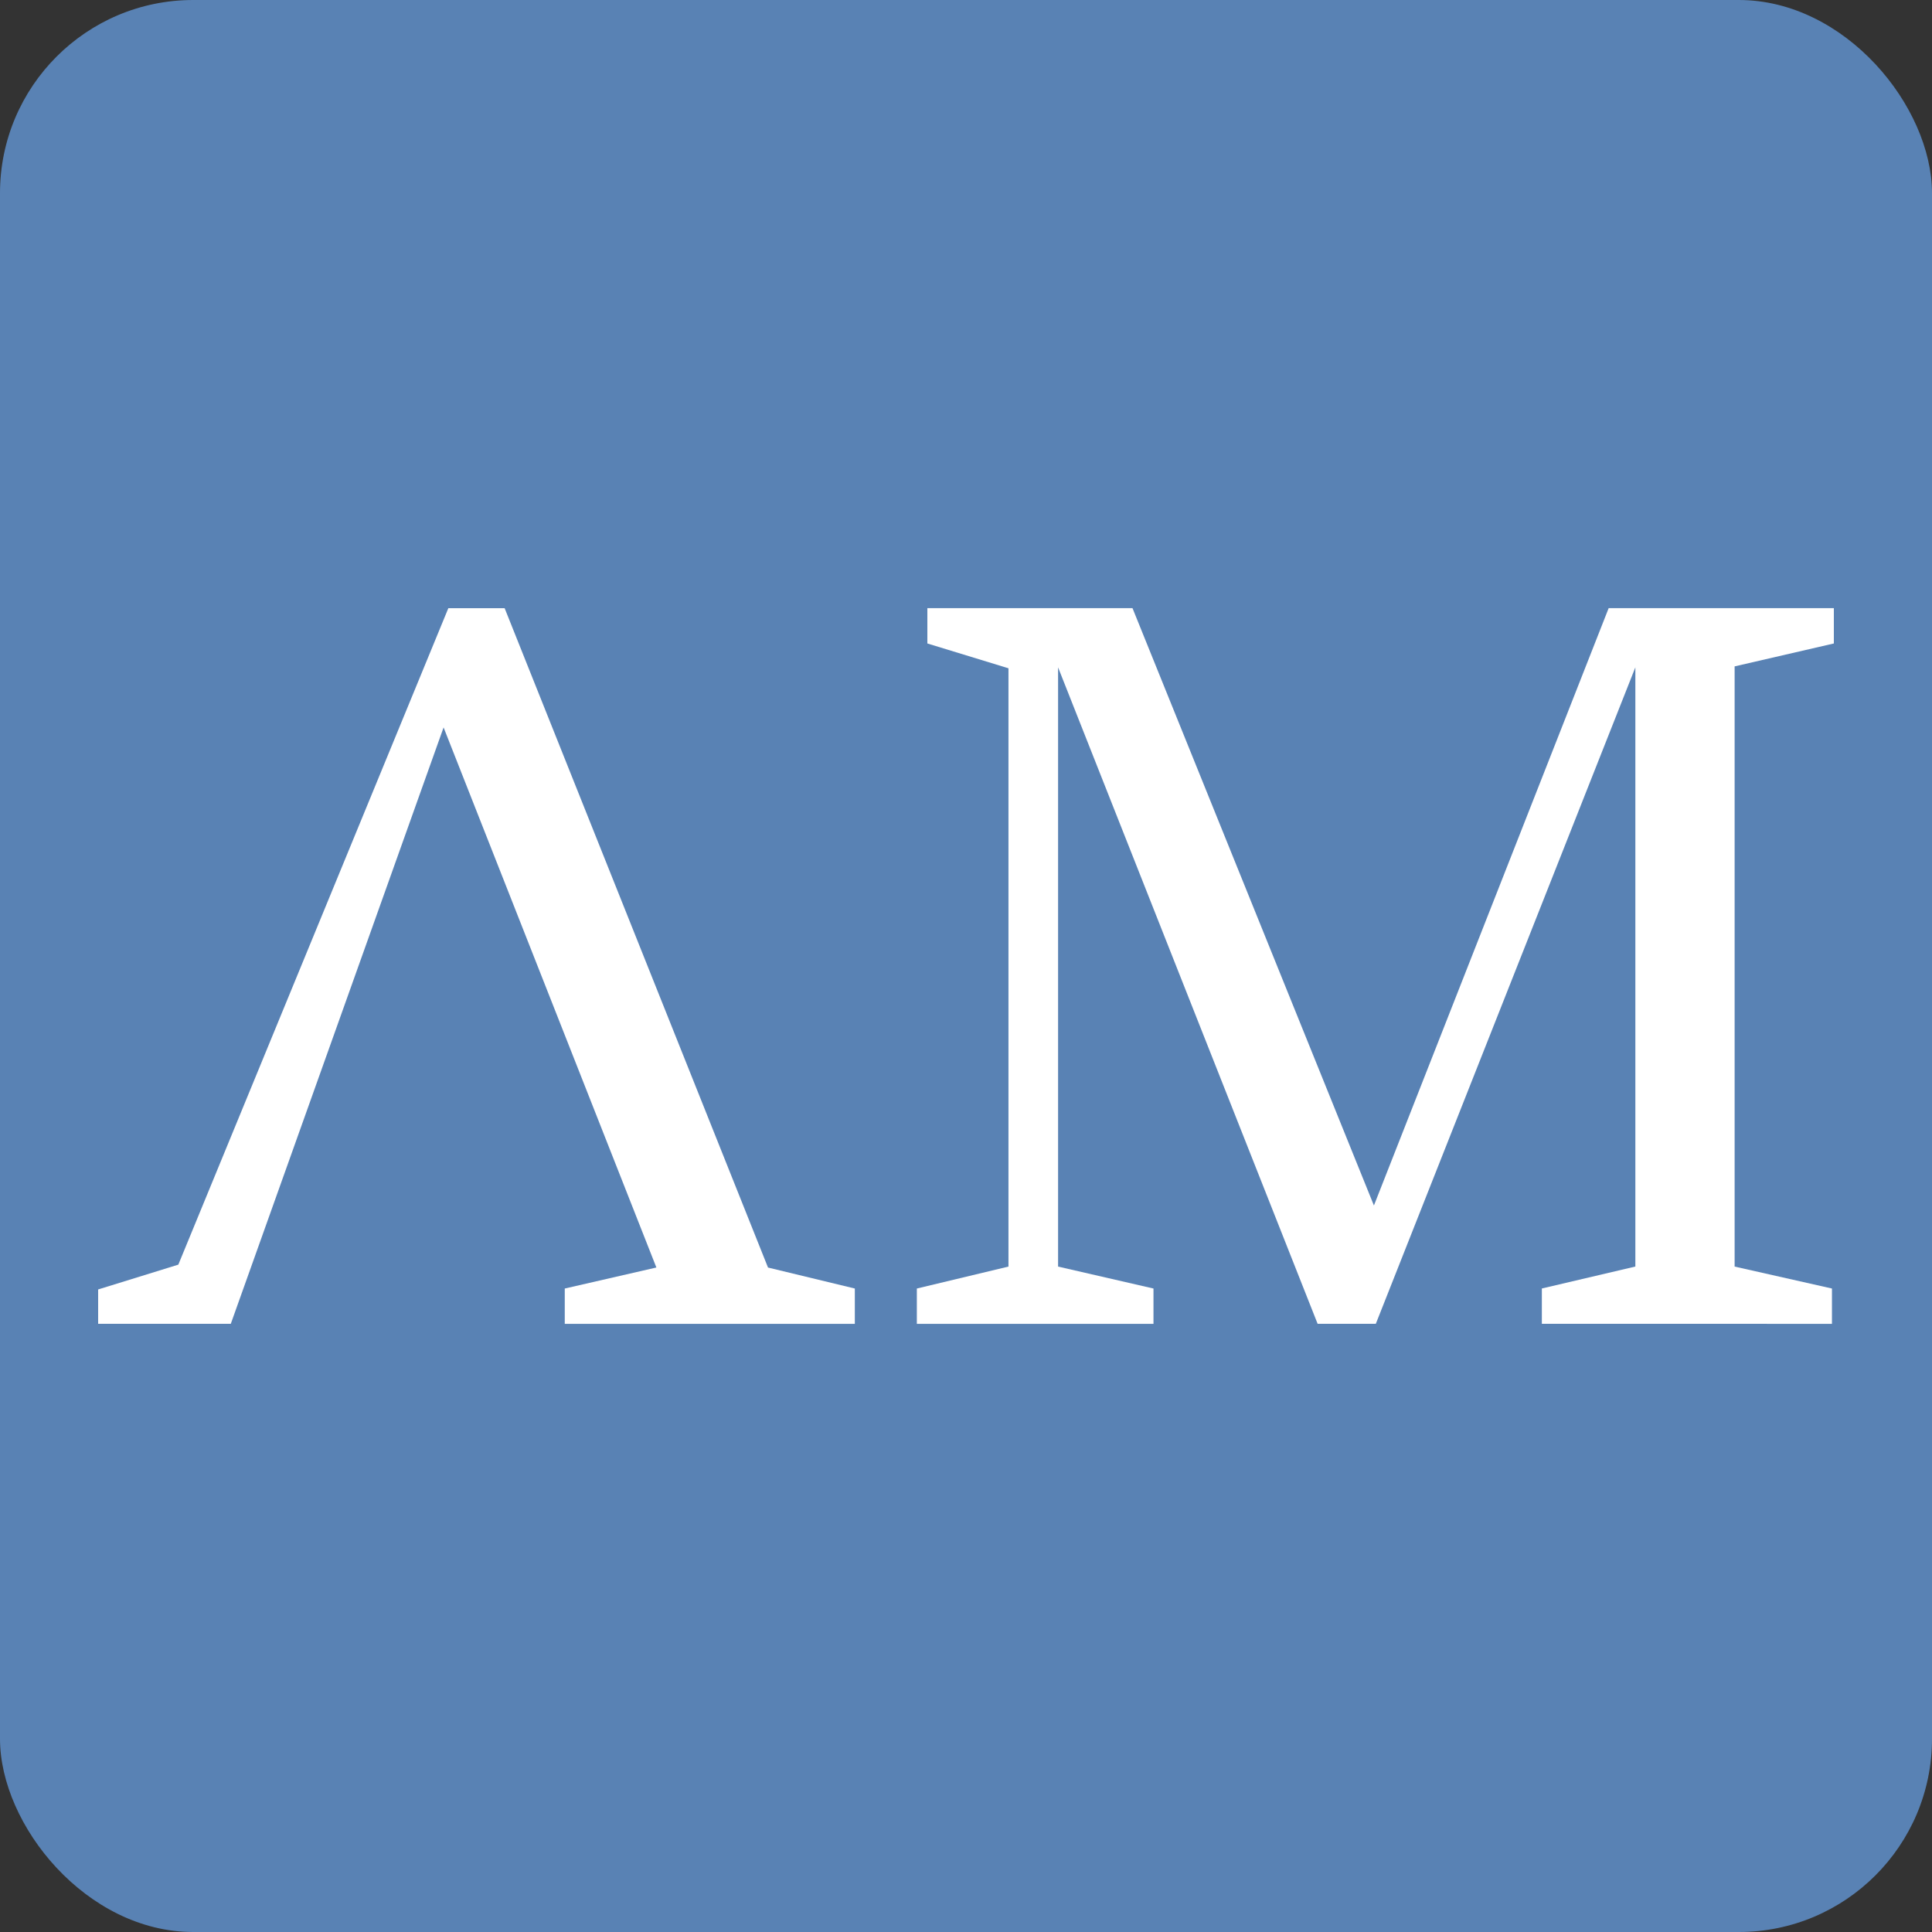 <?xml version="1.0" encoding="UTF-8" standalone="no"?>
<svg
   xmlns:dc="http://purl.org/dc/elements/1.1/"
   xmlns:cc="http://creativecommons.org/ns#"
   xmlns:rdf="http://www.w3.org/1999/02/22-rdf-syntax-ns#"
   xmlns:svg="http://www.w3.org/2000/svg"
   xmlns="http://www.w3.org/2000/svg"
   xmlns:sodipodi="http://sodipodi.sourceforge.net/DTD/sodipodi-0.dtd"
   xmlns:inkscape="http://www.inkscape.org/namespaces/inkscape"
   width="50mm"
   height="50mm"
   viewBox="0 0 50 50"
   version="1.1"
   id="svg8"
   inkscape:version="1.0.2 (e86c870879, 2021-01-15, custom)"
   sodipodi:docname="favicon.svg">
  <rect x="0" y="0" width="50" height="50" fill="#333333" stroke="none"/>
  <defs
     id="defs2">
    <rect
       x="0.535"
       y="11.159"
       width="49.512"
       height="25.925"
       id="rect14" />
  </defs>
  <sodipodi:namedview
     id="base"
     pagecolor="#ffffff"
     bordercolor="#666666"
     borderopacity="1.0"
     inkscape:pageopacity="0.0"
     inkscape:pageshadow="2"
     inkscape:zoom="1.979899"
     inkscape:cx="77.026822"
     inkscape:cy="62.161819"
     inkscape:document-units="mm"
     inkscape:current-layer="text20"
     inkscape:document-rotation="0"
     showgrid="false"
     inkscape:snap-bbox="true"
     inkscape:snap-text-baseline="false"
     inkscape:window-width="1278"
     inkscape:window-height="1368"
     inkscape:window-x="-7"
     inkscape:window-y="0"
     inkscape:window-maximized="0"
     inkscape:snap-page="false" />
  <g
     inkscape:label="Layer 1"
     inkscape:groupmode="layer"
     id="layer1">
    <rect
       style="fill:#5982b4;stroke-width:0.265"
       id="rect10"
       width="50"
       x="0"
       y="0"
       height="50"
       ry="5" />
    <g
       aria-label="ЛМ"
       id="text20"
       style="font-style:normal;font-weight:normal;font-size:10.583px;line-height:1.25;font-family:sans-serif;fill:#000000;fill-opacity:1;stroke:none;stroke-width:0.265">
      <path
         d="M 2.54,34.26 V 33.371 L 4.615,32.729 11.603,15.74 h 1.457 l 6.816,17.064 2.247,0.543 v 0.914 H 14.616 V 33.347 L 16.987,32.803 11.48,18.826 5.973,34.26 Z"
         style="font-style:normal;font-variant:normal;font-weight:normal;font-stretch:normal;font-size:24.694px;font-family:Ledger;-inkscape-font-specification:'Ledger, Normal';font-variant-ligatures:normal;font-variant-caps:normal;font-variant-numeric:normal;font-variant-east-asian:normal;fill:#ffffff;stroke-width:0.265"
         id="path12" />
      <path
         d="m 39.903,34.26 v -0.914 l 2.42,-0.568 V 17.271 L 35.606,34.26 H 34.1 L 27.383,17.271 v 15.508 l 2.469,0.568 v 0.914 h -6.124 v -0.914 l 2.371,-0.568 V 17.295 l -2.099,-0.642 v -0.914 h 5.309 l 6.248,15.459 6.075,-15.459 h 5.828 v 0.914 l -2.568,0.593 v 15.533 l 2.519,0.568 v 0.914 z"
         style="font-style:normal;font-variant:normal;font-weight:normal;font-stretch:normal;font-size:24.694px;font-family:Ledger;-inkscape-font-specification:'Ledger, Normal';font-variant-ligatures:normal;font-variant-caps:normal;font-variant-numeric:normal;font-variant-east-asian:normal;fill:#ffffff;stroke-width:0.265"
         id="path14" />
    </g>
  </g>
</svg>
